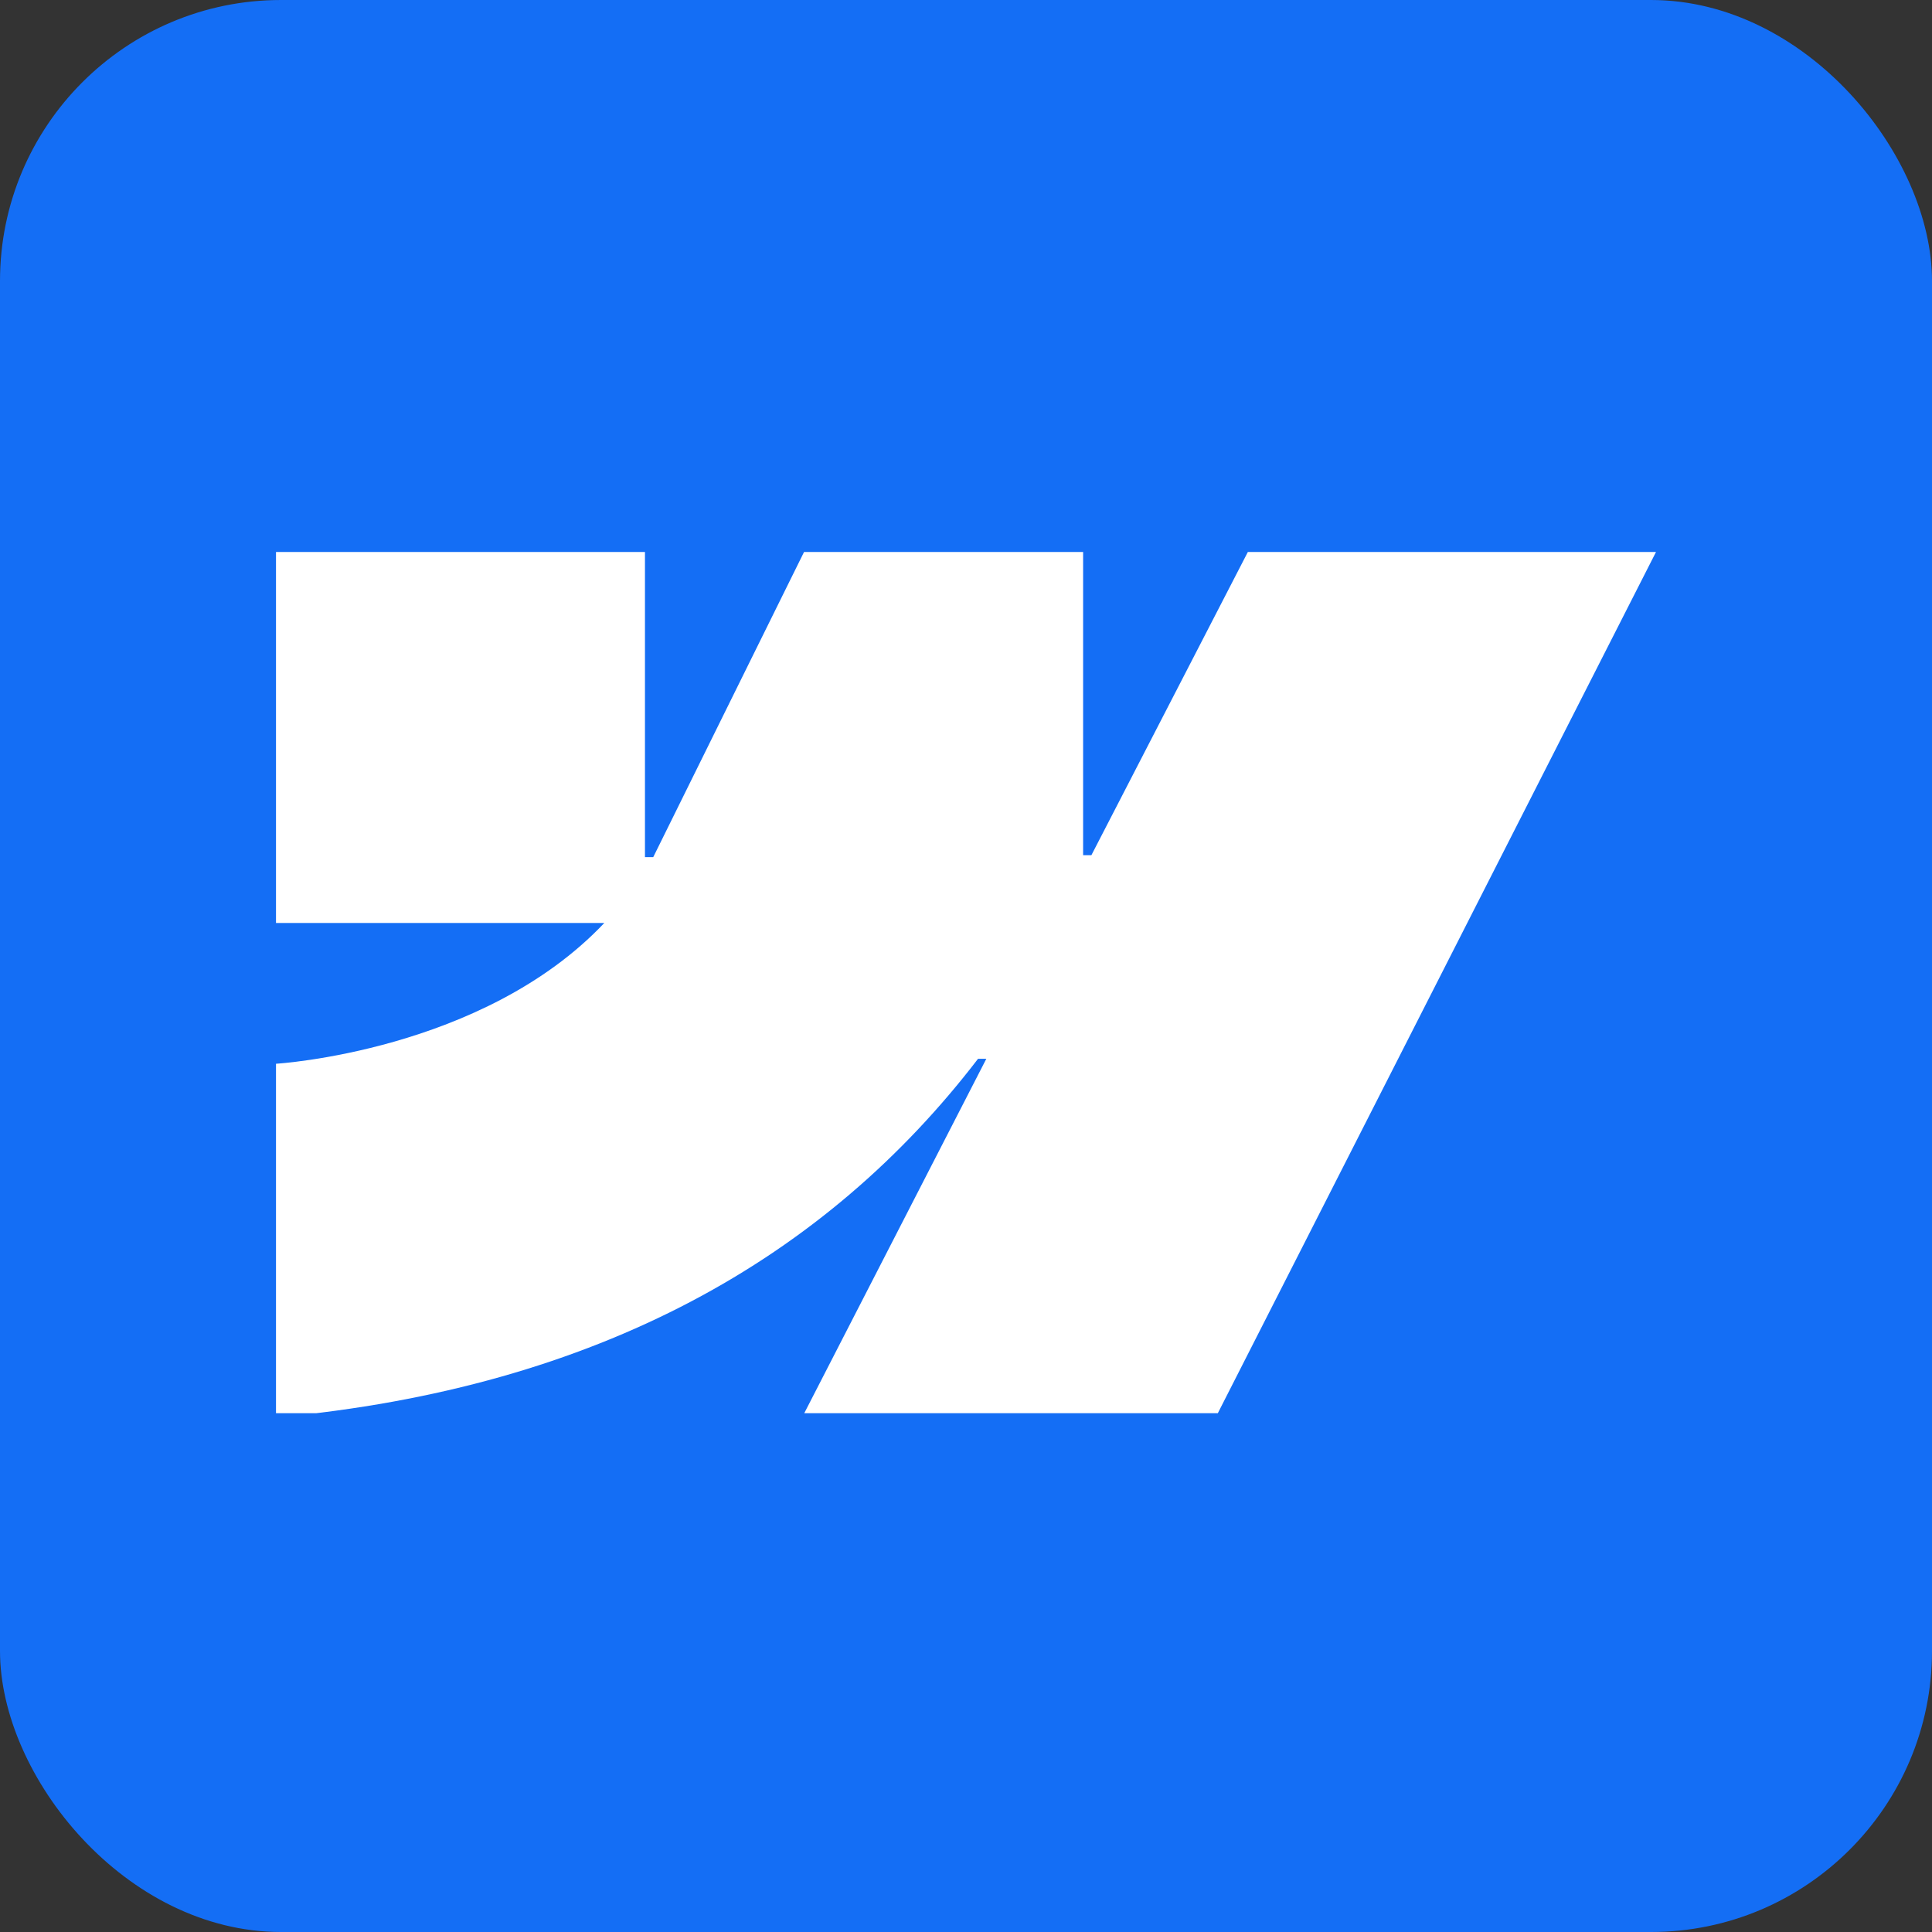 <svg width="42" height="42" viewBox="0 0 42 42" fill="none" xmlns="http://www.w3.org/2000/svg">
<rect x="0" y="0" width="42" height="42" fill="#333333" stroke="none"/>
<rect width="42" height="42" rx="6.109" fill="#146EF5"/>
<g clip-path="url(#clip0_2087_784)">
<path fill-rule="evenodd" clip-rule="evenodd" d="M36 12L26.427 30.815H17.436L21.442 23.017H21.262C17.957 27.331 13.026 30.17 6 30.815V23.125C6 23.125 10.495 22.858 13.137 20.065H6V12H14.021V18.633L14.201 18.633L17.479 12H23.546V18.591L23.726 18.591L27.127 12H36Z" fill="white"/>
</g>
<defs>
<clipPath id="clip0_2087_784">
<rect width="30" height="18.722" fill="white" transform="translate(6 12)"/>
</clipPath>
</defs>
</svg>
